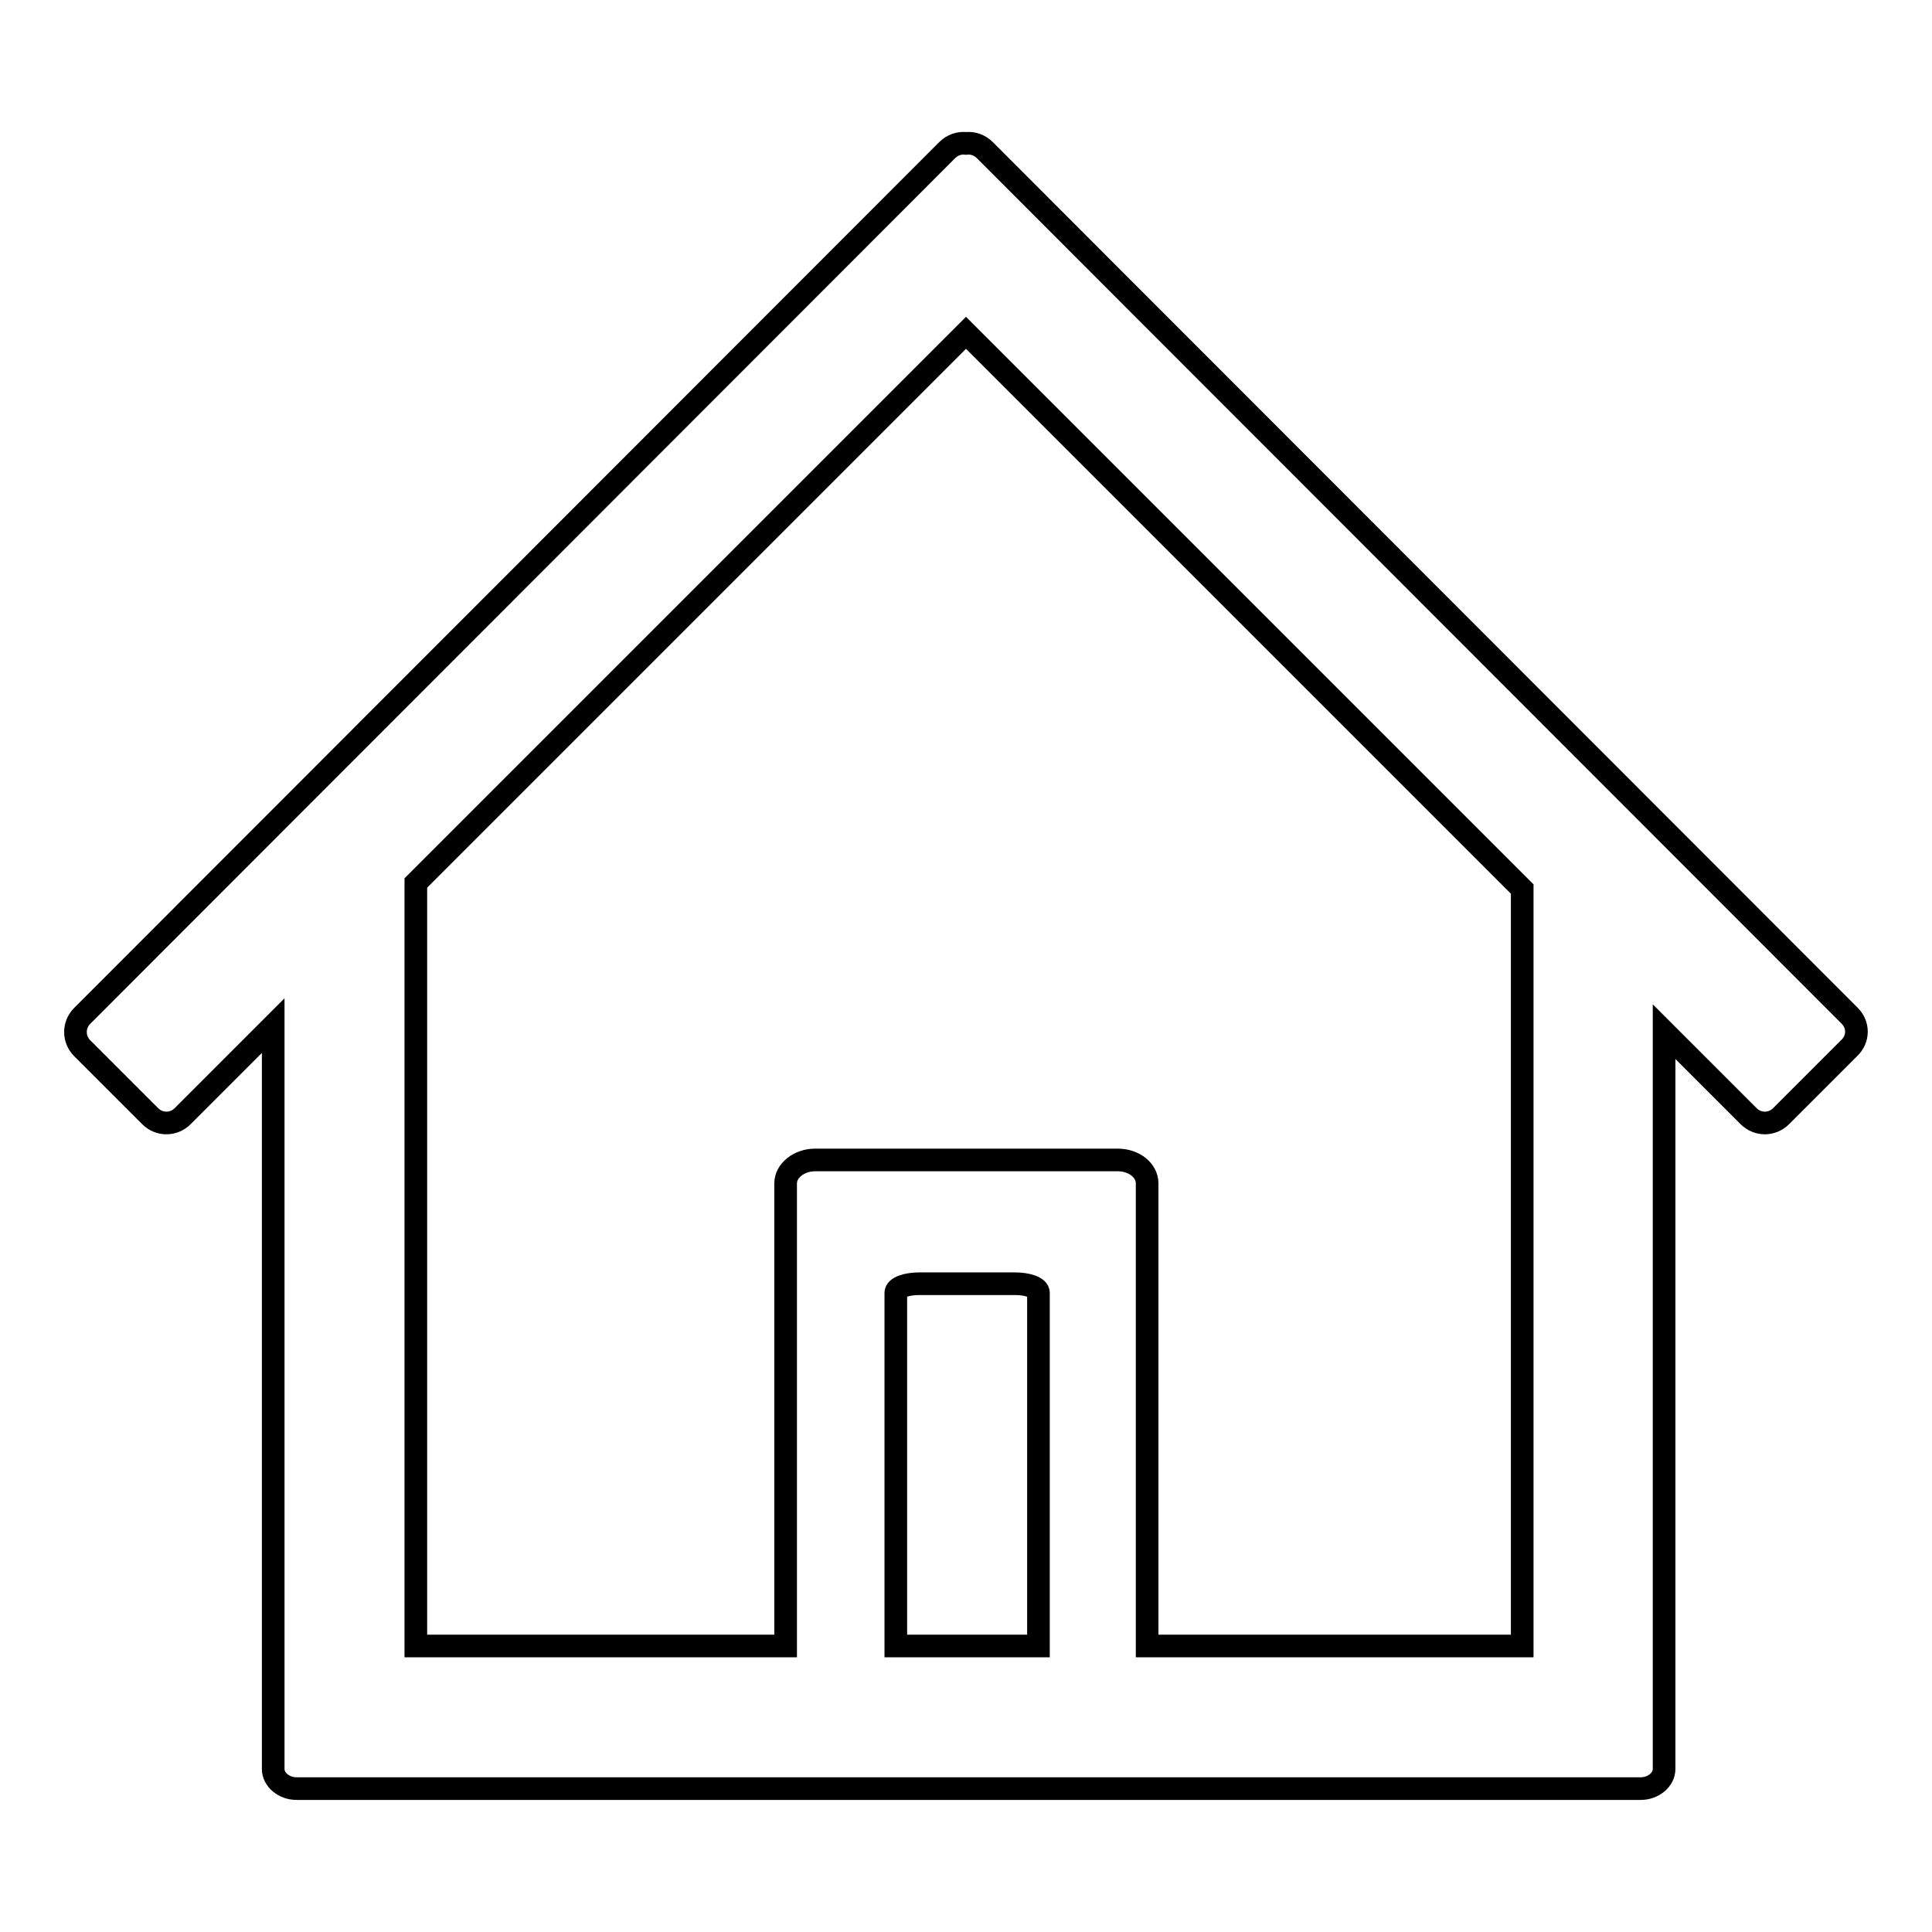 <?xml version="1.0" encoding="utf-8"?>
<!-- Svg Vector Icons : http://www.onlinewebfonts.com/icon -->
<!DOCTYPE svg PUBLIC "-//W3C//DTD SVG 1.1//EN" "http://www.w3.org/Graphics/SVG/1.1/DTD/svg11.dtd">
<svg version="1.1" xmlns="http://www.w3.org/2000/svg" xmlns:xlink="http://www.w3.org/1999/xlink" x="0px" y="0px" viewBox="0 0 256 256" enable-background="new 0 0 256 256" xml:space="preserve">
<g><g><path stroke-width="3" fill-opacity="0" stroke="#000000"  d="M245.1,134.6L130.5,19.9c-0.7-0.7-1.6-1-2.5-0.9c-0.9-0.1-1.8,0.2-2.5,0.9L10.9,134.6c-1.2,1.2-1.2,3.1,0,4.3l9,9c1.2,1.2,3.1,1.2,4.3,0l12-12v98.5c0,1.4,1.4,2.6,3.1,2.6H52c0,0,0,0,0.1,0h152.5c0,0,0,0,0.1,0h12.7c1.7,0,3.1-1.2,3.1-2.6v-97.7l11.2,11.2c1.2,1.2,3.1,1.2,4.3,0l9-9C246.3,137.7,246.3,135.8,245.1,134.6z M137.6,218.1h-18.9v-46.8c0-0.7,1.4-1.2,3.1-1.2h12.7c1.7,0,3.1,0.5,3.1,1.2V218.1z M201.7,218.1H152v-61.3c0-1.7-1.7-3.1-3.9-3.1h-40.1c-2.1,0-3.9,1.4-3.9,3.1v61.3H55.1V117L128,44.1l73.7,73.7V218.1L201.7,218.1z"/></g></g>
</svg>